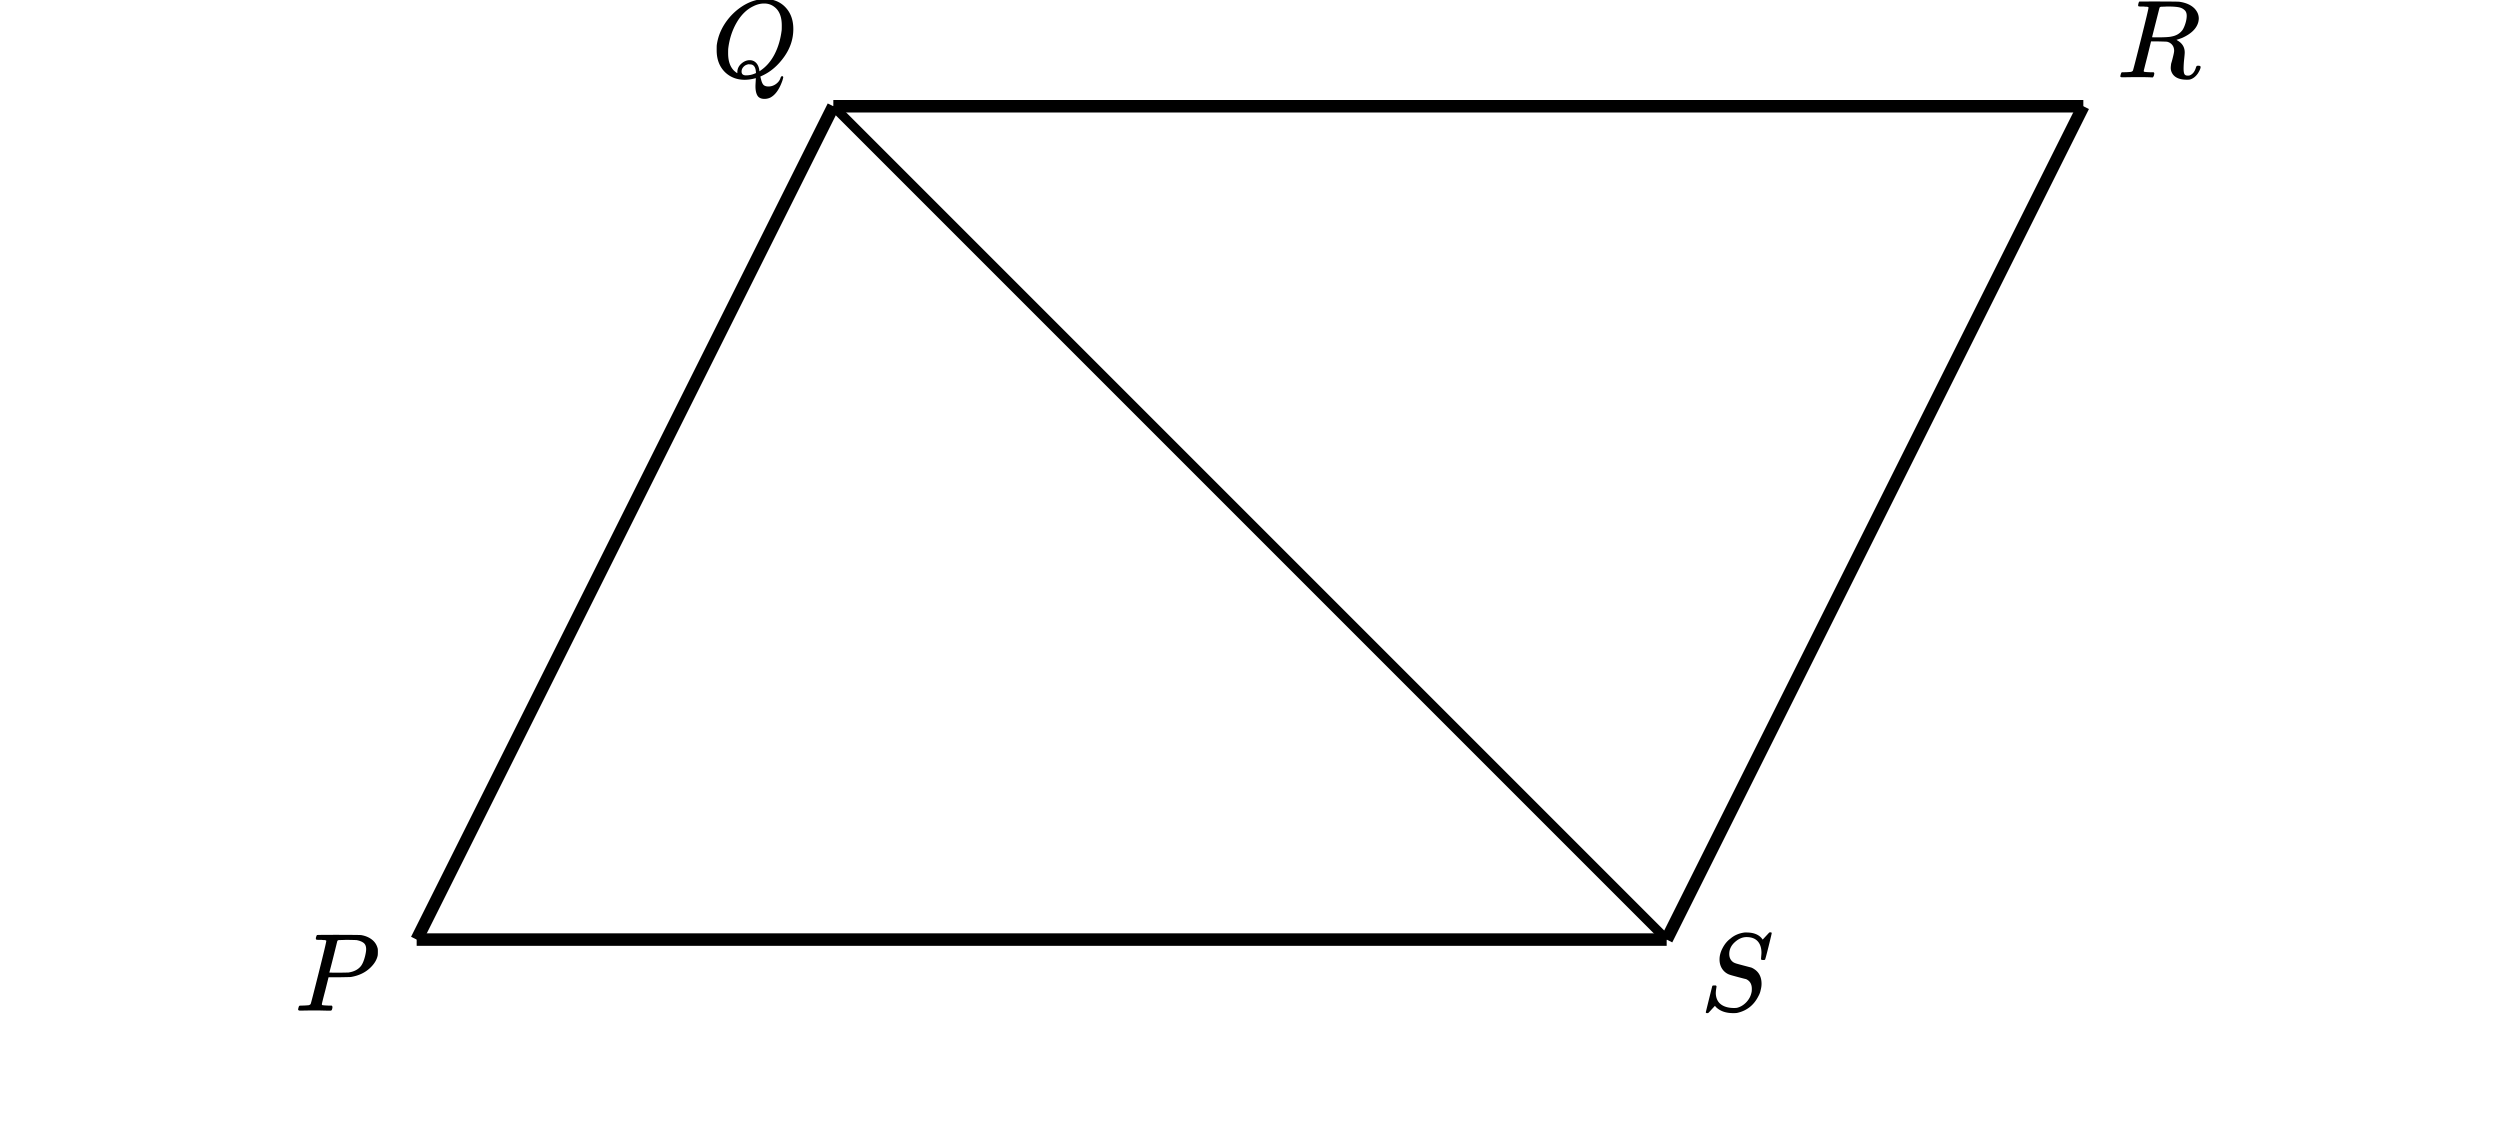 <svg xmlns="http://www.w3.org/2000/svg" width="450" height="206.25" viewBox="0 0 450 206"><path fill="#fff" d="M0 0h450v206H0z"/><path d="M73.992 168.496l75-150 2.016 1.008-75 150zm0 0"/><path d="M150 17.875h225v2.25H150zm0 0"/><path d="M376.008 19.504l-75 150-2.016-1.008 75-150zm0 0"/><path d="M300 170.125H75v-2.25h225zm0 0"/><path d="M150.598 18.402l150 150-1.196 1.196-150-150zm0 0M58.734 169.238a.093.093 0 0 0-.015-.047.065.065 0 0 0-.055-.039.327.327 0 0 1-.078-.03.288.288 0 0 0-.125-.032c-.059-.008-.106-.008-.14-.008h-.157c-.066 0-.125-.008-.172-.016a.818.818 0 0 0-.187-.015h-.211c-.332 0-.532-.008-.594-.024-.063-.015-.11-.062-.14-.132a.946.946 0 0 1 .015-.282c.082-.261.145-.406.188-.43.042-.027 1.332-.038 3.874-.038 2.543.007 3.895.023 4.063.046.793.133 1.45.414 1.977.836.527.422.867.97 1.023 1.649.012.082.016.254.016.515 0 .332-.012.555-.032.672-.156.758-.582 1.477-1.28 2.157-.919.906-2.106 1.476-3.563 1.718-.094.008-.793.024-2.094.047H59.14l-.594 2.375c-.406 1.55-.61 2.371-.61 2.461 0 .086.02.14.063.164.094.04.457.07 1.094.094h.625c.082.125.125.195.125.219 0 .218-.047.422-.14.609-.075.063-.184.094-.329.094-.219 0-.621-.008-1.203-.024a58.001 58.001 0 0 0-3-.007c-.55.007-.938.015-1.156.015-.168 0-.27-.039-.313-.11a.442.442 0 0 1-.047-.093c0-.031.02-.125.063-.281.05-.211.105-.332.156-.367.05-.04.207-.055.469-.055.355 0 .754-.024 1.203-.063.187-.043.312-.12.375-.234.043-.055.52-1.906 1.437-5.562.918-3.657 1.375-5.586 1.375-5.782zm7.172 1.485c0-.512-.148-.883-.445-1.118-.297-.234-.715-.406-1.258-.507-.094-.012-.625-.028-1.594-.047-.23 0-.464.004-.703.015-.238.008-.433.016-.578.016h-.25c-.168.008-.285.066-.36.172-.019.082-.148.598-.382 1.547-.234.945-.465 1.867-.695 2.758-.23.89-.348 1.343-.36 1.367 0 .02.543.031 1.625.031a69.37 69.37 0 0 0 1.828-.031c.895-.137 1.582-.461 2.063-.969.363-.355.668-1 .906-1.937.137-.555.203-.985.203-1.297zm0 0M135.984 15.395c0-.149.012-.391.032-.727.02-.34.03-.555.03-.648v-.079l-.312.079a7.233 7.233 0 0 1-1.672.218c-1.417 0-2.597-.453-3.546-1.36-1.012-.991-1.516-2.308-1.516-3.952 0-.469.004-.774.016-.906.238-1.825 1.015-3.508 2.328-5.047.375-.43.777-.825 1.203-1.188 1.48-1.23 3.027-1.918 4.64-2.062h.329c.511 0 .832.004.968.015 1.301.188 2.348.758 3.133 1.719.785.957 1.18 2.172 1.18 3.64 0 1.79-.55 3.462-1.656 5.016-1.106 1.551-2.41 2.676-3.922 3.375l-.344.157v.093c0 .008.008.032.023.07a.391.391 0 0 1 .032.126.4.4 0 0 0 .039.132c.113.52.265.88.453 1.079.187.195.488.296.906.296.5 0 .957-.156 1.375-.468.418-.313.684-.684.797-1.11.082-.187.172-.281.266-.281.113 0 .187.055.218.172 0 .082-.047.281-.14.594-.551 1.601-1.293 2.64-2.219 3.109a2.499 2.499 0 0 1-1 .219c-.613 0-1.043-.196-1.281-.586-.239-.39-.36-.957-.36-1.695zm-1.047-4.688c.481 0 .88.172 1.196.516.316.343.508.836.57 1.484l.266-.187c1.02-.711 1.847-1.688 2.484-2.938.637-1.25 1.05-2.68 1.25-4.281.012-.137.016-.422.016-.86 0-1.562-.453-2.68-1.36-3.343-.52-.399-1.125-.594-1.812-.594-.645 0-1.3.164-1.969.5-1.2.582-2.2 1.57-3 2.969-.8 1.394-1.3 2.957-1.5 4.687-.012.145-.016.414-.016.813 0 1.394.36 2.441 1.079 3.14.324.282.515.422.578.422v-.156c0-.606.238-1.117.71-1.54.473-.421.977-.632 1.508-.632zm-.656 2.734c.614 0 1.215-.14 1.797-.421l-.016-.204c-.05-.73-.296-1.168-.734-1.312a2.28 2.28 0 0 0-.39-.047 1.04 1.04 0 0 1-.118-.008c-.035-.008-.066-.008-.086-.008-.05 0-.136.02-.25.063-.27.07-.504.226-.703.46-.199.235-.297.497-.297.79 0 .457.266.687.797.687zm0 0M386.734 1.238a.093.093 0 0 0-.015-.047.065.065 0 0 0-.055-.039.327.327 0 0 1-.078-.03.288.288 0 0 0-.125-.032c-.059-.008-.106-.008-.14-.008h-.157c-.066 0-.125-.008-.172-.016a.818.818 0 0 0-.187-.015h-.211c-.313 0-.504-.008-.57-.016a.195.195 0 0 1-.149-.11c-.02-.042-.012-.167.031-.374.063-.242.121-.371.172-.39.031-.013 1.192-.016 3.485-.016 2.292.007 3.53.023 3.718.046 1.219.176 2.14.594 2.766 1.25.488.532.734 1.125.734 1.782 0 .132-.027.332-.078.593-.3 1.188-1.281 2.149-2.937 2.891-.594.219-.926.328-1 .328l.14.11c.895.5 1.344 1.226 1.344 2.187 0 .164-.035.594-.11 1.281a17.116 17.116 0 0 0-.093 1.594c0 .457.047.785.14.984.094.196.297.297.61.297.187 0 .308-.015.36-.047.511-.199.874-.648 1.093-1.343.063-.188.113-.301.156-.336.043-.04.14-.055.297-.055.27 0 .406.078.406.234 0 .239-.16.618-.484 1.141-.406.582-.875.945-1.406 1.094-.106.031-.297.047-.578.047-1.387 0-2.286-.422-2.704-1.266a1.924 1.924 0 0 1-.203-.797c0-.148.004-.265.016-.351.012-.09.02-.188.031-.29.012-.105.024-.183.04-.234.015-.055.05-.168.1-.344.052-.18.095-.336.126-.468.2-.762.297-1.246.297-1.453 0-.668-.285-1.165-.86-1.485-.199-.094-.363-.148-.5-.156-.136-.012-.609-.027-1.421-.047h-1.375l-.641 2.61c-.45 1.757-.672 2.648-.672 2.671 0 .094.02.149.063.172.093.04.464.07 1.109.094h.61a.688.688 0 0 1 .116.172 2.46 2.46 0 0 1-.054.375.941.941 0 0 1-.203.375h-.297c-.48-.031-1.356-.047-2.625-.047-.313 0-.754.004-1.328.016-.575.007-.996.015-1.266.015-.23 0-.344-.062-.344-.187 0-.024.02-.118.063-.282.062-.25.129-.39.203-.421.05-.012.152-.016.297-.016h.125c.355 0 .754-.024 1.203-.063.187-.043.312-.12.375-.234.043-.055.52-1.906 1.437-5.562.918-3.657 1.375-5.586 1.375-5.782zm6.547.516c-.281-.293-.648-.484-1.101-.57-.453-.09-1.102-.133-1.946-.133-.156 0-.32.004-.492.015-.172.008-.32.016-.445.016h-.219c-.168.008-.285.066-.36.172-.011.039-.238.93-.679 2.672-.441 1.738-.664 2.625-.664 2.656 0 .008.465.016 1.39.016 1.044-.012 1.735-.059 2.079-.141.863-.148 1.531-.539 2-1.172.207-.312.386-.719.539-1.219.152-.5.226-.949.226-1.343 0-.418-.109-.743-.328-.97zm0 0M317.063 171.395c0-.907-.231-1.61-.688-2.102-.457-.496-1.125-.742-2-.742-.73 0-1.43.3-2.102.906-.671.602-1.007 1.316-1.007 2.14 0 .415.101.77.304 1.063.203.29.473.488.805.594.043.031.508.164 1.398.398.891.235 1.34.352 1.352.352.2.05.45.18.75.39.8.57 1.203 1.426 1.203 2.563 0 .344-.05.719-.156 1.125a3.58 3.58 0 0 1-.406 1.094c-.825 1.644-2.114 2.656-3.875 3.031-.157.02-.38.031-.672.031-1.324 0-2.356-.367-3.094-1.093l-.188-.22-.562.61c-.375.414-.582.637-.625.664a.432.432 0 0 1-.203.04c-.168 0-.25-.055-.25-.157 0-.043.387-1.61 1.156-4.703.02-.086.152-.125.39-.125h.266c.063.07.098.117.11.14.011.02 0 .13-.031.329a5.489 5.489 0 0 0-.094 1.015c.05.864.367 1.508.945 1.938.578.426 1.367.64 2.367.64.137 0 .297-.011.485-.03.625-.15 1.187-.481 1.687-1 .5-.524.817-1.126.953-1.813.031-.106.047-.309.047-.61 0-.855-.348-1.437-1.047-1.75-.082-.011-.566-.133-1.445-.367-.879-.234-1.336-.363-1.367-.383a2.625 2.625 0 0 1-1.422-1.015c-.356-.5-.531-1.094-.531-1.782 0-.68.191-1.37.57-2.078.379-.71.84-1.261 1.383-1.656.676-.586 1.496-.95 2.453-1.094.05-.011.125-.015.219-.015h.218c1.387 0 2.36.425 2.922 1.28l1.188-1.28c.011 0 .035-.008.078-.016a.377.377 0 0 1 .094-.016c.175 0 .265.047.265.141 0 .094-.191.906-.57 2.438-.379 1.53-.59 2.312-.633 2.351-.043.035-.152.055-.328.055-.262 0-.39-.059-.39-.172a.95.95 0 0 1 .015-.203c0-.074.012-.219.031-.438a6.32 6.32 0 0 0 .031-.468zm0 0"/></svg>